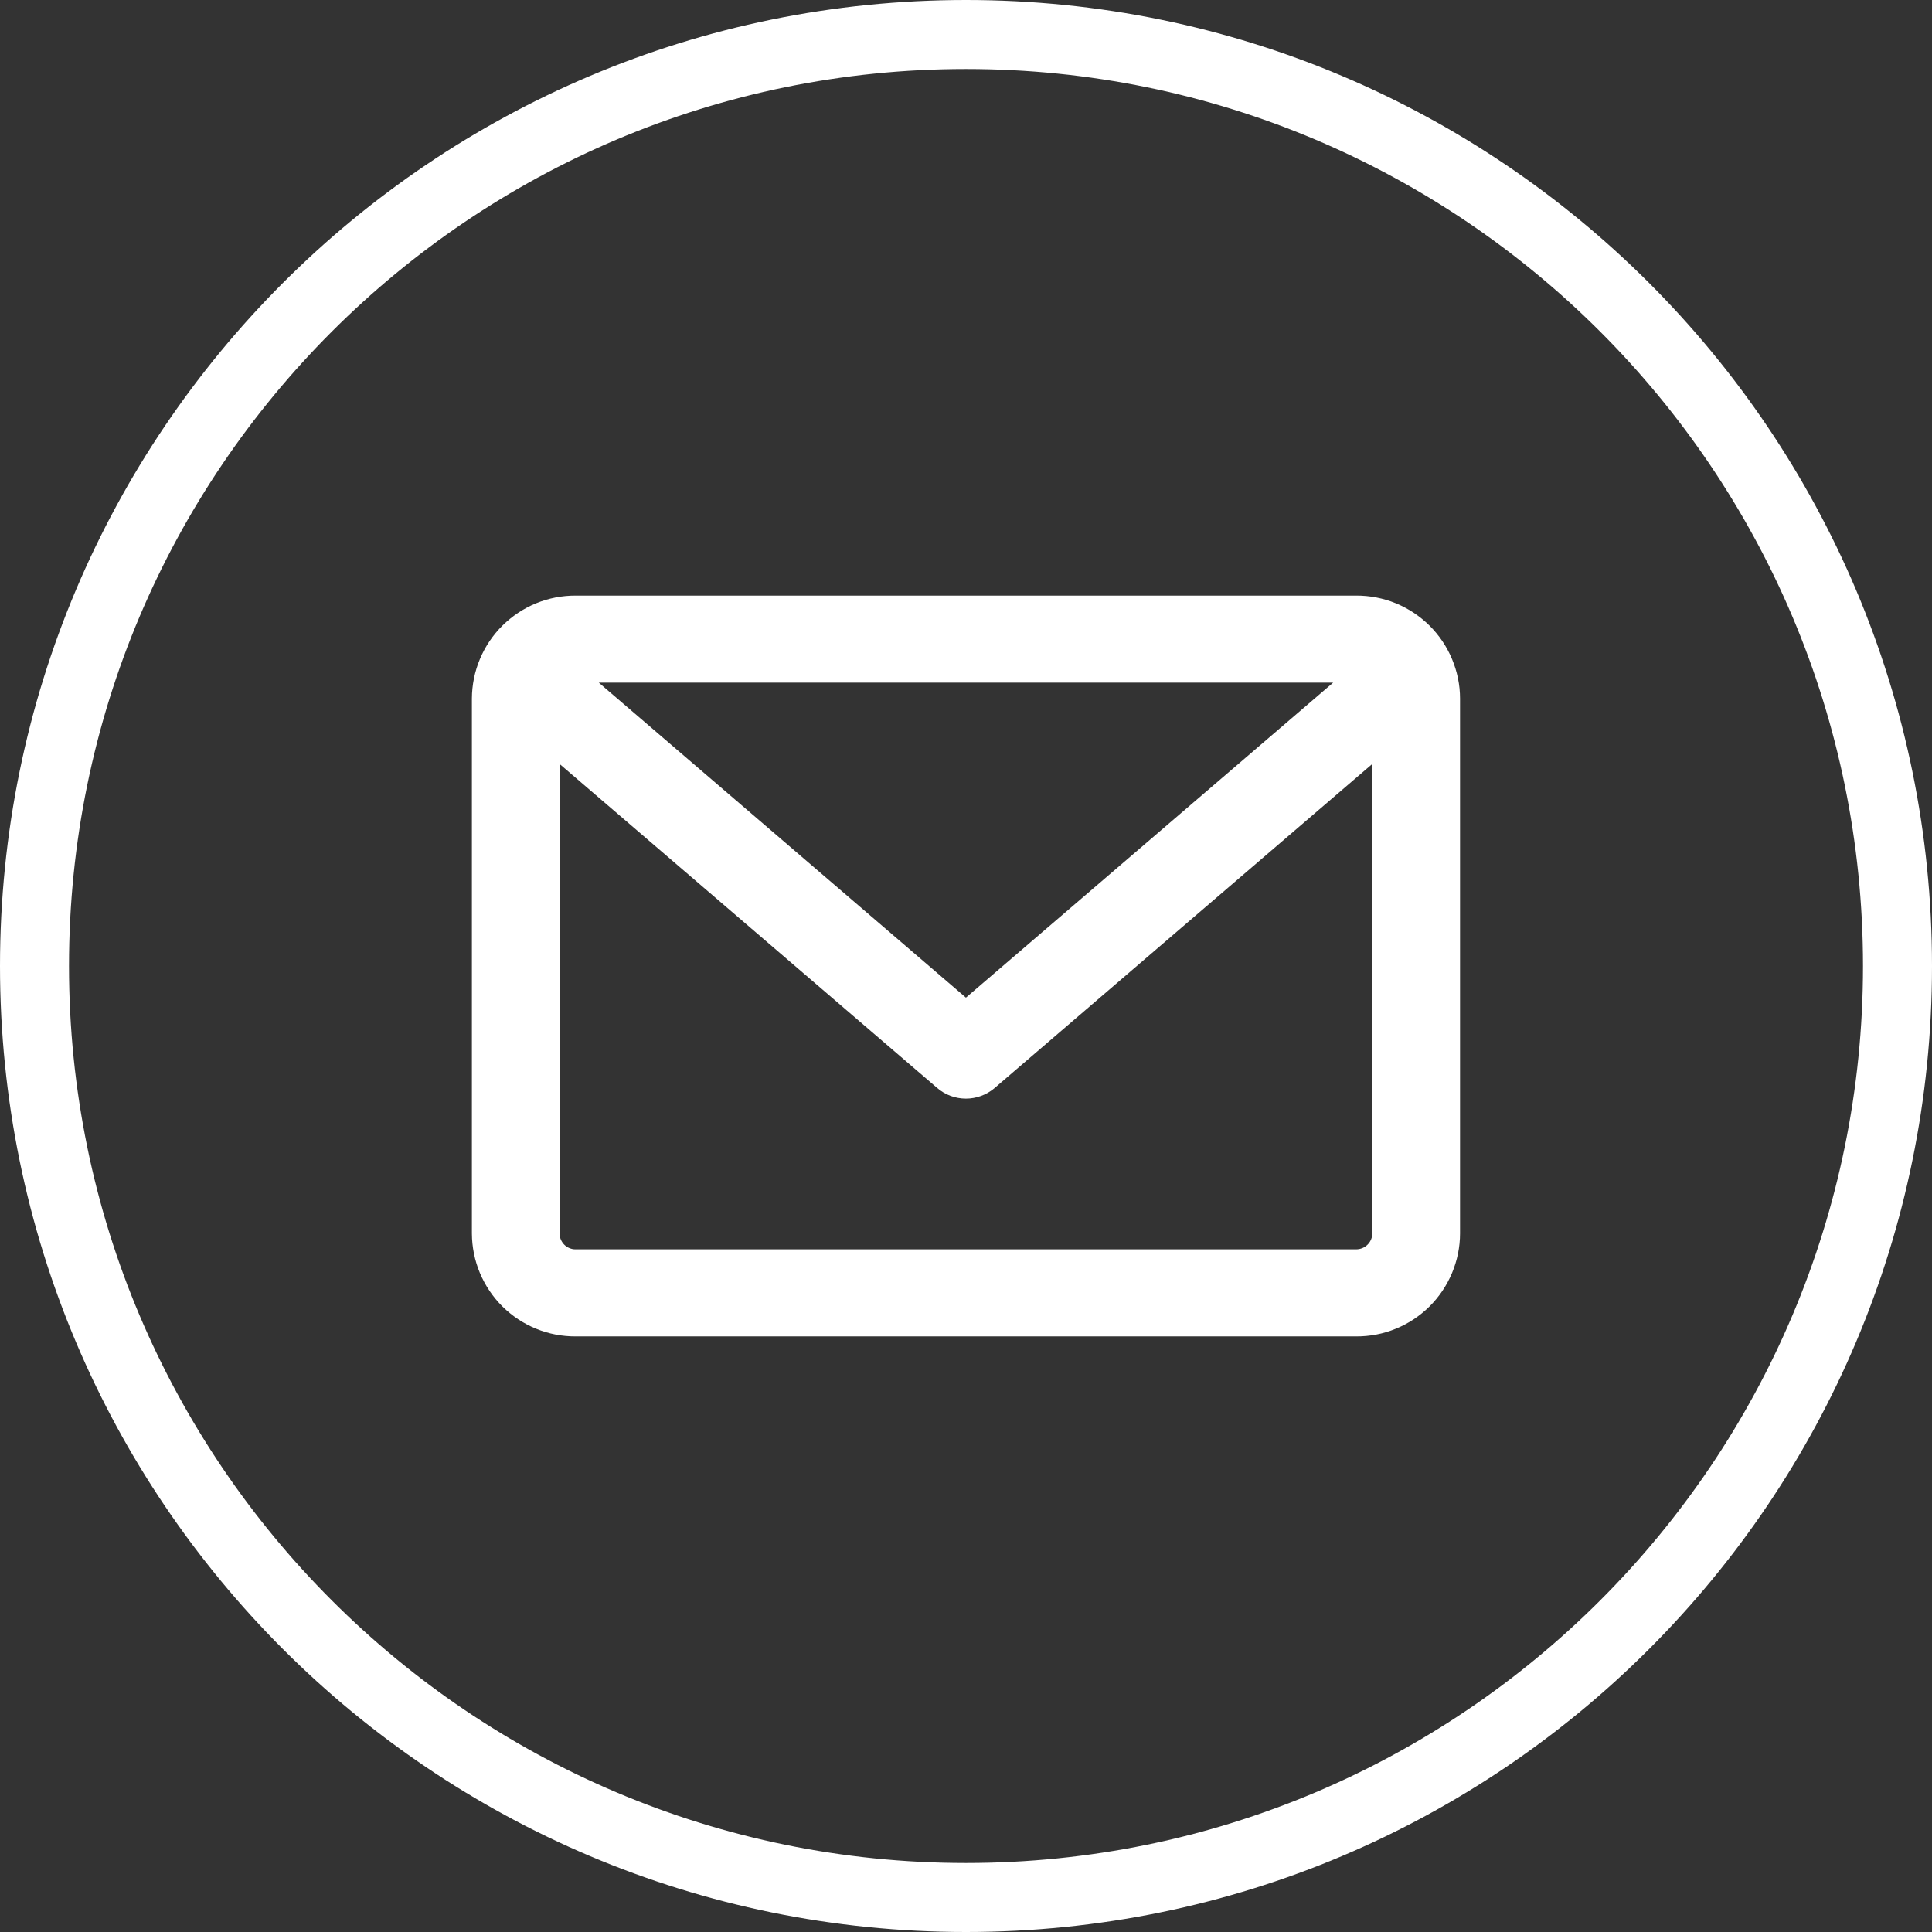 <svg width="28" height="28" viewBox="0 0 28 28" fill="none" xmlns="http://www.w3.org/2000/svg">
<rect x="0" y="0" width="28" height="28" fill="#333333" stroke="none"/>
<g clip-path="url(#clip0_2012_22556)">
<path d="M14 0.5C21.456 0.5 27.5 6.544 27.5 14C27.5 21.456 21.456 27.5 14 27.5C6.544 27.5 0.5 21.456 0.5 14C0.5 6.544 6.544 0.5 14 0.5Z" stroke="white"/>
<path d="M19.655 8.832H8.344C8.173 8.831 8.004 8.864 7.846 8.928C7.688 8.993 7.545 9.088 7.423 9.208C7.302 9.328 7.206 9.47 7.14 9.628C7.074 9.785 7.04 9.954 7.039 10.124V17.876C7.04 18.047 7.074 18.215 7.14 18.373C7.206 18.53 7.302 18.673 7.423 18.793C7.545 18.913 7.688 19.008 7.846 19.072C8.004 19.137 8.173 19.169 8.344 19.168H19.655C19.826 19.169 19.995 19.137 20.153 19.072C20.311 19.008 20.454 18.913 20.576 18.793C20.697 18.673 20.793 18.53 20.859 18.373C20.925 18.215 20.96 18.047 20.96 17.876V10.124C20.96 9.954 20.925 9.785 20.859 9.628C20.793 9.47 20.697 9.328 20.576 9.208C20.454 9.088 20.311 8.993 20.153 8.928C19.995 8.864 19.826 8.831 19.655 8.832ZM19.655 9.693C19.712 9.693 19.769 9.705 19.822 9.727L13.999 14.722L8.177 9.727C8.23 9.705 8.287 9.693 8.344 9.693H19.655ZM19.655 18.306H8.344C8.287 18.307 8.231 18.296 8.178 18.274C8.125 18.253 8.078 18.221 8.037 18.181C7.997 18.141 7.965 18.093 7.943 18.041C7.921 17.988 7.909 17.932 7.909 17.875V10.636L13.714 15.617C13.793 15.685 13.894 15.722 13.999 15.722C14.103 15.722 14.204 15.685 14.284 15.617L20.089 10.636V17.875C20.088 17.99 20.042 18.1 19.961 18.18C19.88 18.261 19.77 18.306 19.655 18.306Z" fill="white" stroke="white" stroke-width="0.4"/>
</g>
<defs>
<clipPath id="clip0_2012_22556">
<rect width="28" height="28" fill="white"/>
</clipPath>
</defs>
</svg>

